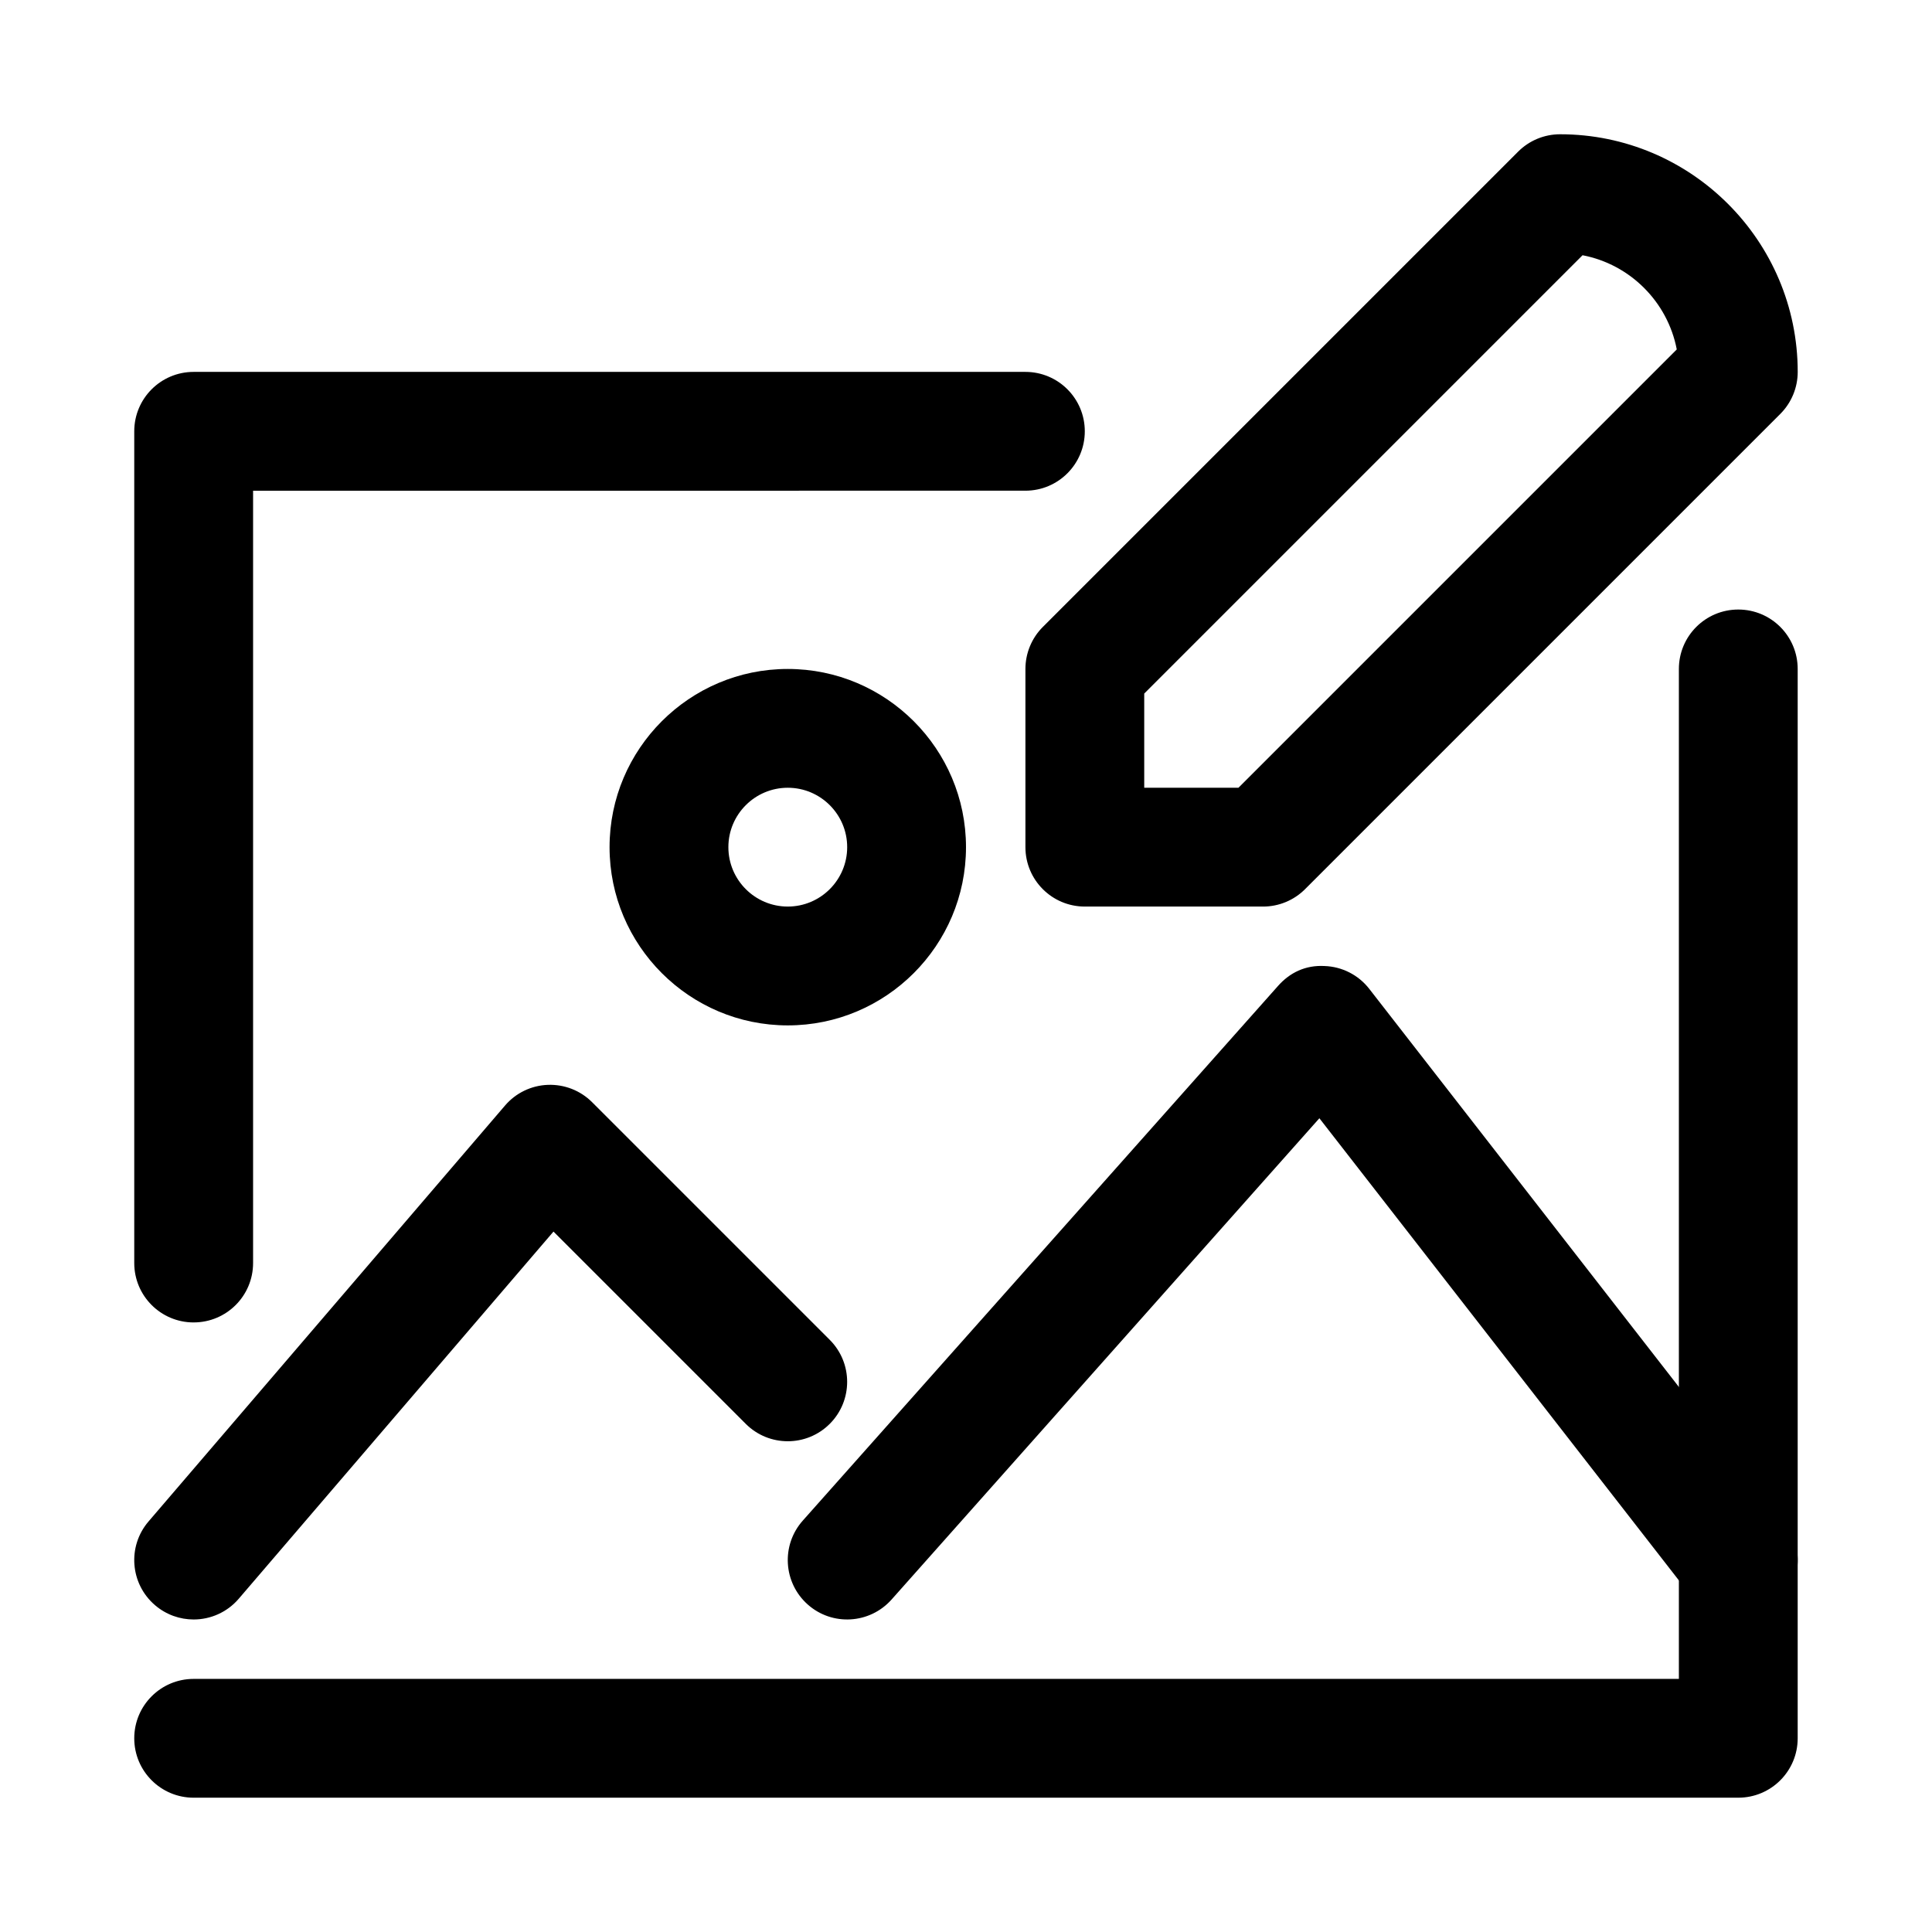 <?xml version="1.0" encoding="UTF-8"?>
<!-- Uploaded to: ICON Repo, www.svgrepo.com, Generator: ICON Repo Mixer Tools -->
<svg fill="#000000" width="800px" height="800px" version="1.1" viewBox="144 144 512 512" xmlns="http://www.w3.org/2000/svg">
 <g>
  <path d="m195.32 573.18c-3.629 0-7.273-1.246-10.238-3.789-6.609-5.66-7.379-15.598-1.707-22.203l94.465-110.21c2.844-3.328 6.965-5.32 11.348-5.481 4.383-0.16 8.641 1.5 11.73 4.598l62.977 62.977c6.148 6.148 6.148 16.113 0 22.262-6.148 6.152-16.113 6.148-22.262 0l-50.953-50.953-83.41 97.301c-3.106 3.625-7.519 5.496-11.949 5.496z"/>
  <path d="m604.69 573.18c-4.691 0-9.332-2.09-12.438-6.082l-98.602-126.75-113.38 127.55c-5.781 6.488-15.727 7.082-22.215 1.309-6.504-5.781-7.09-15.727-1.309-22.23l125.95-141.7c3.09-3.492 7.227-5.543 12.285-5.273 4.676 0.152 9.039 2.375 11.902 6.074l110.21 141.7c5.352 6.856 4.106 16.75-2.754 22.094-2.879 2.231-6.289 3.312-9.656 3.312z"/>
  <path d="m352.77 415.74c-26.047 0-47.23-21.188-47.23-47.23 0-26.047 21.188-47.23 47.23-47.23 26.047 0 47.23 21.188 47.23 47.23 0.004 26.043-21.184 47.23-47.23 47.23zm0-62.977c-8.688 0-15.742 7.062-15.742 15.742 0 8.68 7.055 15.742 15.742 15.742s15.742-7.062 15.742-15.742c0.004-8.676-7.055-15.742-15.742-15.742z"/>
  <path d="m604.67 620.41h-409.35c-8.703 0-15.742-7.051-15.742-15.742 0-8.695 7.043-15.742 15.742-15.742h393.6v-267.65c0-8.695 7.043-15.742 15.742-15.742 8.703 0 15.742 7.051 15.742 15.742v283.39c0.004 8.691-7.039 15.742-15.738 15.742z"/>
  <path d="m195.32 494.46c-8.703 0-15.742-7.051-15.742-15.742v-220.42c0-8.695 7.043-15.742 15.742-15.742h220.42c8.703 0 15.742 7.051 15.742 15.742 0 8.695-7.043 15.742-15.742 15.742l-204.67 0.004v204.67c0 8.695-7.043 15.742-15.746 15.742z"/>
  <path d="m478.72 384.25h-47.23c-8.703 0-15.742-7.051-15.742-15.742v-47.23c0-4.172 1.66-8.18 4.613-11.133l125.95-125.95c2.949-2.953 6.945-4.613 11.125-4.613 34.734 0 62.977 28.25 62.977 62.977 0 4.172-1.66 8.18-4.613 11.133l-125.95 125.95c-2.949 2.949-6.949 4.609-11.129 4.609zm-31.488-31.488h24.969l116.16-116.16c-2.414-12.594-12.363-22.547-24.969-24.961l-116.16 116.16z"/>
 </g>
</svg>
